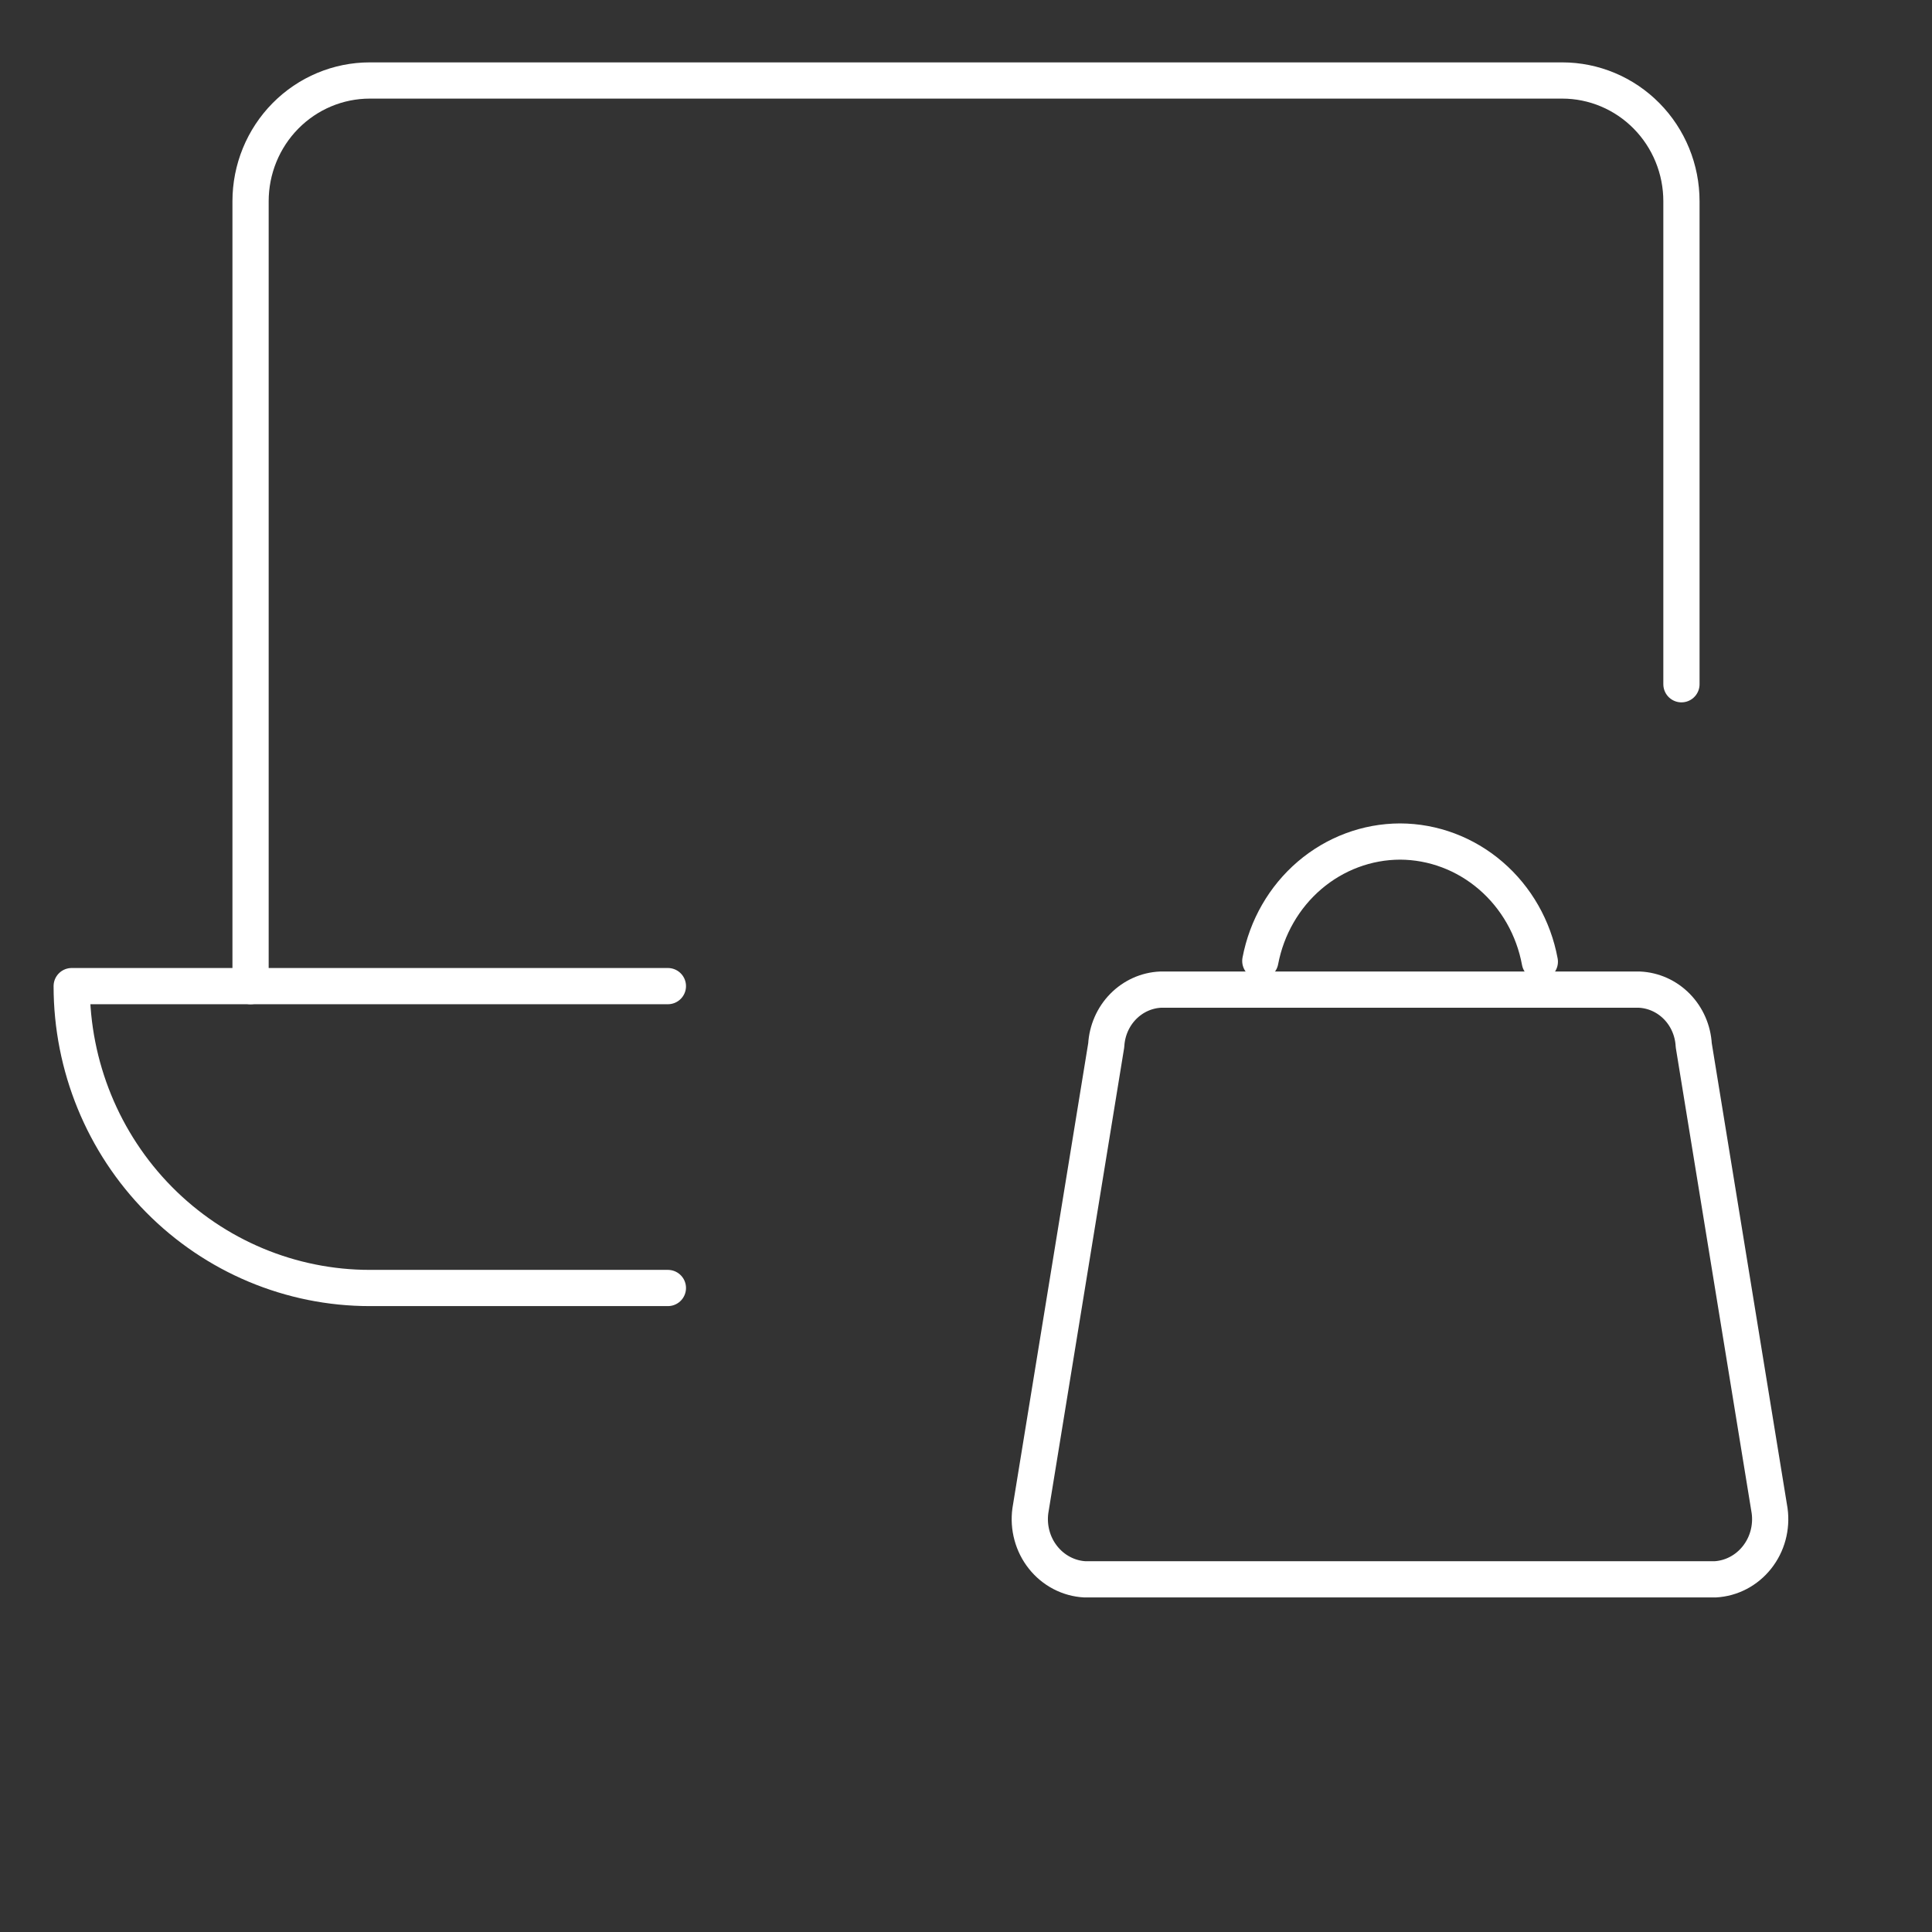 <svg xmlns="http://www.w3.org/2000/svg" fill="none" viewBox="0 0 80 80" height="80" width="80">
<rect x="0" y="0" width="80" height="80" fill="#333333" stroke="none"/>
<path stroke-linejoin="round" stroke-linecap="round" stroke-width="1.5" stroke="white" d="M10.375 40.833V8.333C10.375 7.007 10.895 5.735 11.821 4.798C12.747 3.86 14.003 3.333 15.312 3.333H64.688C65.997 3.333 67.253 3.86 68.179 4.798C69.105 5.735 69.625 7.007 69.625 8.333V28.333"></path>
<path stroke-linejoin="round" stroke-linecap="round" stroke-width="1.5" stroke="white" d="M27.656 40.833H2.969C2.969 44.148 4.269 47.328 6.584 49.672C8.899 52.016 12.039 53.333 15.312 53.333H27.656"></path>
<g clip-path="url(#clip0_5464_2703)">
<path stroke-linejoin="round" stroke-linecap="round" stroke-width="1.5" stroke="white" d="M67.878 40.978H48.063C47.479 41.003 46.924 41.253 46.507 41.678C46.09 42.103 45.841 42.674 45.807 43.279L42.665 62.556C42.618 62.899 42.641 63.248 42.732 63.581C42.822 63.914 42.978 64.224 43.191 64.491C43.403 64.759 43.667 64.977 43.965 65.133C44.263 65.289 44.589 65.379 44.923 65.397H71.019C71.352 65.379 71.679 65.289 71.977 65.133C72.275 64.977 72.538 64.759 72.751 64.491C72.963 64.224 73.12 63.914 73.21 63.581C73.3 63.248 73.323 62.899 73.276 62.556L70.134 43.279C70.101 42.674 69.852 42.103 69.435 41.678C69.018 41.253 68.463 41.003 67.878 40.978Z"></path>
<path stroke-linejoin="round" stroke-linecap="round" stroke-width="1.5" stroke="white" d="M63.761 39.822C63.503 38.425 62.785 37.165 61.728 36.257C60.672 35.349 59.344 34.85 57.972 34.846C56.604 34.85 55.281 35.345 54.226 36.246C53.171 37.148 52.451 38.401 52.187 39.791"></path>
</g>
<defs>
<clipPath id="clip0_5464_2703">
<rect transform="translate(40.898 27.548)" fill="white" height="39.07" width="37.705"></rect>
</clipPath>
</defs>
</svg>
